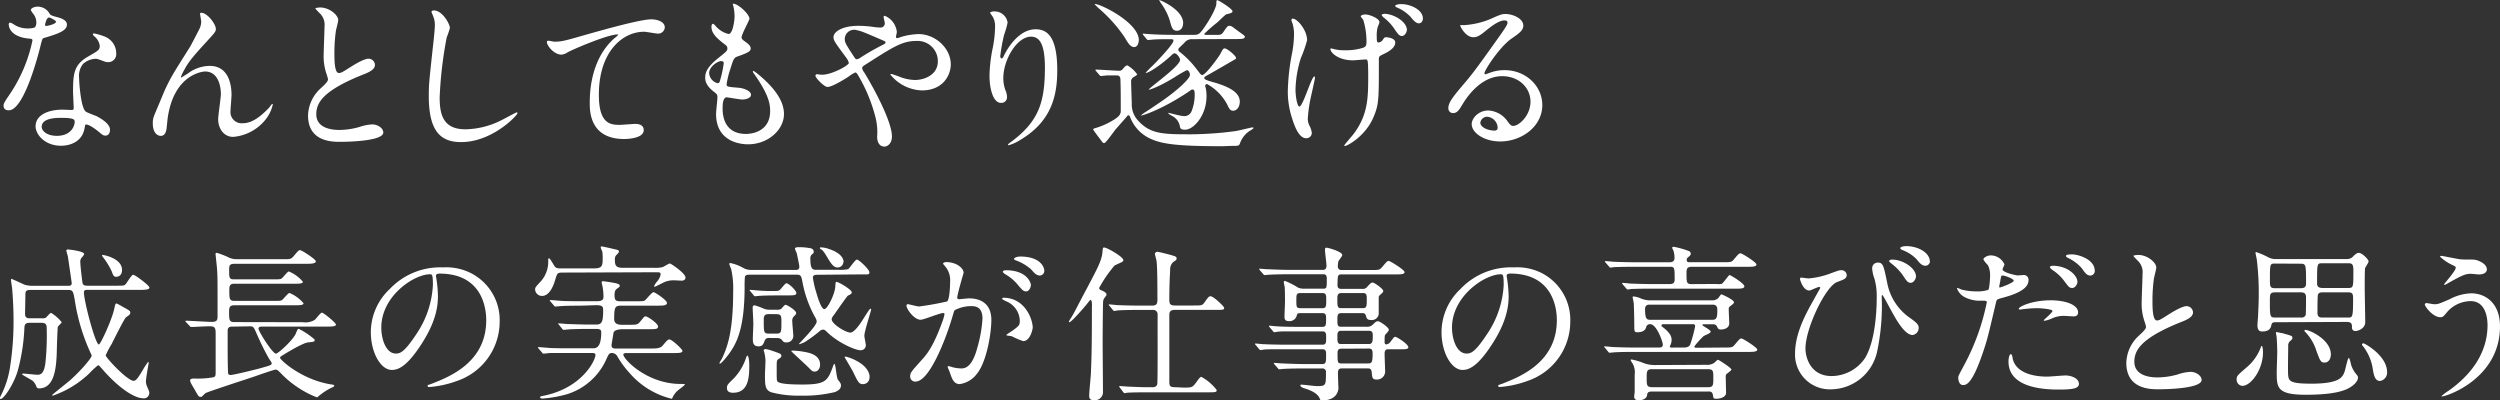 <svg xmlns="http://www.w3.org/2000/svg" viewBox="0 0 535.35 85.76"><rect x="0" y="0" width="535.35" height="85.76" fill="#333333" stroke="none"/><defs><style>.cls-1{fill:#fff;}</style></defs><title>title-growth-pc</title><g id="Layer_2" data-name="Layer 2"><g id="レイヤー_1" data-name="レイヤー 1"><path class="cls-1" d="M7.78,4.76a2.93,2.93,0,0,0-.5-1.58,7.15,7.15,0,0,1-.68-1c0-.43.76-.76,1.48-.76A2.93,2.93,0,0,1,10.66,3c.18.25.54.4,1.62.68.68.18,2.05.58,2.05,1.58,0,1.37-2,2-4.93,2.88-.32.11-.36.22-.68,1.48-.43,1.8-3.53,14-6.84,14-1,0-1.12-.65-1.12-1s.11-.68,1.19-2.23a32.21,32.21,0,0,0,5-11.73c0-.32-.25-.36-.79-.4C1.87,7.85,1.87,5.33,1.87,5.29s0-.43.25-.43.25,0,1,.47a5.33,5.33,0,0,0,2.77.76,4.47,4.47,0,0,0,1.58-.22A1.7,1.7,0,0,0,7.78,4.76ZM18.14,27.29c-.47,3.13-3.2,3.92-5.08,3.92-3.42,0-5.44-2.38-5.44-4.17,0-2.34,2.56-3.56,5.79-3.56.29,0,1.62.07,1.87.07s.5,0,.5-.4c0-.54-.14-3-.14-3.46,0-4,.22-5.87,3.24-7.59,2.23-1.3,2.48-1.4,2.48-2.34a3.16,3.16,0,0,0-1-1.84c-.32-.29-.47-.43-.47-.58s.11-.18.25-.18a11.46,11.46,0,0,1,2.12.61,3.86,3.86,0,0,1,2.63,3.67,1.71,1.71,0,0,1-1.69,1.87,2.48,2.48,0,0,1-.83-.14c-1.37-.5-1.51-.58-1.94-.58a4.31,4.31,0,0,0-2.63,1.08,4.06,4.06,0,0,0-.86,3c0,.9.36,6.48,1.44,7.23.32.25,2,.83,2.34,1,.76.4,2.84,1.55,2.84,2.88,0,.61-.25,1.26-1,1.26-.36,0-.58-.11-1.12-.58-1-.86-2.63-2-3.13-1.76C18.21,26.79,18.21,26.93,18.14,27.29ZM13,25.24c-.83,0-4.07,0-4.07,1.91,0,.86,1.08,1.94,3.24,1.94,3.49,0,4-2.74,3.78-3.31S13.79,25.24,13,25.24ZM12,4.65c0-.25-1.26-.9-1.48-.9-.61,0-.86,1.47-.86,1.58a.38.38,0,0,0,.07.21C9.83,5.66,12,5.19,12,4.65Z"/><path class="cls-1" d="M46.22,6.2c0,.58-.22.79-2,2.74-3,3.28-3.85,4.32-4.75,6a9.4,9.4,0,0,0-.72,1.51c0,.11,0,.14.14.14.4-.29,1.08-.68,1.4-.9a7.9,7.9,0,0,1,4.61-1.58c4.43,0,4.68,4.79,4.68,6.23,0,.54-.22,2.92-.22,3.42A2.4,2.4,0,0,0,52,26.39c2,0,3.85-1.48,5.58-3.28.14-.14.61-.86.72-.86s.11.07.11.18a8.09,8.09,0,0,1-1.69,3.35,9.88,9.88,0,0,1-6.8,3.53c-2,0-3.2-1.8-3.2-3.78,0-.83.58-4.61.58-5.36,0-2-.72-4.86-3.38-4.86-.61,0-6.66.68-8,9.9-.07.43-.22,2.34-.32,2.7s-.29,1.19-1.19,1.19c-.43,0-1.69-.36-1.69-2.7,0-1,.11-1.26,1-3.35.29-.65,1.44-3.49,1.69-4,1.26-2.66,1.69-3.31,5.36-9.14.18-.32,1.69-3.2,2-3.85a3.7,3.7,0,0,0,.32-1.44c0-.22-.25-1.51-.25-1.66s.07-.22.25-.22C44.35,2.7,46.22,5.12,46.22,6.2Z"/><path class="cls-1" d="M68.69,18.9c1.08-1,1.55-1.48,1.55-1.94a9.08,9.08,0,0,0-.32-1.12,11.58,11.58,0,0,1-.61-4.21c0-.83.18-5,.18-5.94A3.36,3.36,0,0,0,68.4,2.78c-.76-.79-.86-.9-.86-1s.86-.18,1-.18c2.05,0,3.89,1.66,3.89,2.7,0,.32-.43,1.94-.5,2.3a33.85,33.85,0,0,0-.32,4.75c0,1.37,0,4.28.94,4.28.5,0,.72-.14,2.66-1.37.4-.25,2.66-1.69,3.71-1.69a1.38,1.38,0,0,1,1.37,1.33c0,1.08-1.48,1.66-2.77,2.16-8.57,3.46-9.79,6.08-9.79,8.42s2.09,3.35,5,3.35A16.1,16.1,0,0,0,77,27.18a9.77,9.77,0,0,1,2.7-.54c1.22,0,2.38.83,2.38,1.73,0,1.83-7.34,2-9.25,2-1.66,0-6.87,0-6.87-5.65A8.16,8.16,0,0,1,68.69,18.9Z"/><path class="cls-1" d="M96.34,6a16.45,16.45,0,0,1-.68,2,86.5,86.5,0,0,0-1.51,12.81c0,3.64.68,6.88,5.51,6.88a17.73,17.73,0,0,0,7.56-1.87c.54-.25,3.28-1.76,3.42-1.76a.17.17,0,0,1,.18.18c0,.4-5.33,6.19-12.09,6.19-4.68,0-6.91-2.7-6.91-9.93,0-2.23.07-3,.83-10,.14-1.19.47-4.14.47-5.15a4.54,4.54,0,0,0-.32-1.76c0-.11-.4-.94-.4-1,0-.25.29-.36.5-.36C94.75,2.24,96.34,5.15,96.34,6Z"/><path class="cls-1" d="M118.66,8.93c1.55,0,2.09-.14,7-1.55,3.2-.9,11.41-3.24,13.82-3.24,1.26,0,2.88.5,2.88,1.73a1.43,1.43,0,0,1-1.44,1.33c-.47,0-2.52-.4-3-.4-4.57,0-9.68,4.21-9.68,13.5,0,6,2.27,6.44,4.39,6.44.54,0,3.13-.21,3.42-.21,1.12,0,1.8.47,1.8,1.33,0,1.91-4,1.91-4.18,1.91-7.38,0-7.38-6-7.38-7.7s0-9.21,5.26-13.86a6.39,6.39,0,0,0,.86-.76c0-.07-.14-.07-.22-.07-2.05,0-9.54,3.2-10.69,3.85a2.61,2.61,0,0,1-1.26.47c-1.8,0-3.49-2.41-3.06-2.92C117.4,8.61,118.48,8.93,118.66,8.93Z"/><path class="cls-1" d="M160.49,4c0,.32-1.69,3.35-1.69,4,0,.25.18.5.65.83.86.61,1.3,1,1.3,1.55s-.4.86-2.66,1.66c-1,.32-1,.58-1.73,2.84a18.75,18.75,0,0,0-.76,3.13c0,.58.14.58,2.66.79.86.07,2.56.61,2.56,1.51,0,.65-1,1-1.87,1-.54,0-3.13-.47-3.31-.47-.9,0-.9,1.69-.9,2.48,0,1.62.47,5.36,5,5.36,1.51,0,5.18-.65,5.18-4.9,0-1.55-.32-3.6-3.56-8.14a.58.58,0,0,1-.14-.36c0-.32.79.36.9.43,4.14,3.35,5.76,6.19,5.76,8.71,0,3.42-3.46,6.48-7.67,6.48-.68,0-6.87,0-6.87-6.51,0-.58.29-3,.29-3.53s-.07-.68-.68-1.15c-1.3-1-1.94-1.94-1.94-3.06s.4-2.27,2.66-4.1c1.87-1.51,2.09-1.66,2.09-2.16s-.18-.61-1-1.22c-1-.83-2.41-1.91-2.41-3.42,0-.25.07-.65.32-.65s.79.76.94.86A5.34,5.34,0,0,0,156,7.28c1,0,1.3-3.2,1.3-3.71A9.44,9.44,0,0,0,157,1.16a.72.72,0,0,1-.07-.36C158,.69,160.49,3.06,160.49,4Zm-6,9.07c-.83,0-2.63,1.22-2.63,2.59a2.37,2.37,0,0,0,1.84,2.16.46.46,0,0,0,.4-.29,23.26,23.26,0,0,0,.86-3.85C155,13.43,155,13.11,154.51,13.11Z"/><path class="cls-1" d="M176.08,16c2.05,0,5.69-2,5.69-2.52a3.11,3.11,0,0,0-.58-1.15c-2.41-3.28-2.7-3.64-2.7-4.39,0-1.15,1.91-2.41,5.29-2.41a23.39,23.39,0,0,1,3.35.25,9.37,9.37,0,0,0,1.33.11.88.88,0,0,0,1-1c0-.18-.25-1.08-.25-1.26a.25.25,0,0,1,.25-.25,4.22,4.22,0,0,1,2.59,3.46c0,.18-.18.86-.18,1s0,.32.25.32.9-.29,1.08-.32a14.5,14.5,0,0,1,3.49-.54c3.64,0,6.91,3.06,6.91,6.48,0,2.16-1.51,5.58-6.23,5.58a9.07,9.07,0,0,1-6.7-3.38c0-.11.11-.14.22-.14s1.3.43,1.51.5a9.6,9.6,0,0,0,3.53.79c1.87,0,4.9-1,4.9-4a4.33,4.33,0,0,0-4.57-4.36c-3,0-4.86,1.19-10.55,4.82-1.08.68-1.08.72-1.08,1a1.68,1.68,0,0,0,.4.86C187.2,19,191,26.06,191,29.23c0,1.4-.86,2.16-1.62,2.16-1.08,0-1.55-1-1.55-2.12a12.75,12.75,0,0,0-.4-4.32,33.89,33.89,0,0,0-3.78-9c-.14-.22-.29-.43-.5-.43a7.47,7.47,0,0,0-1.51.94c-.4.25-3.35,2.16-4.46,2.16-.68,0-2.56-1.94-2.56-2.38a.36.36,0,0,1,.32-.36C175.07,15.91,175.61,16,176.08,16Zm4.82-7.67c0,.72.14,1,1.62,3.28.65,1,.68,1.08,1,1.08a2.16,2.16,0,0,0,.86-.43,53.46,53.46,0,0,1,4.75-2.7c.36-.18.5-.32.5-.5s-.11-.22-1.12-.65c-3.42-1.48-4.1-1.76-5-1.94A2,2,0,0,0,180.9,8.32Z"/><path class="cls-1" d="M220.79,7.85c-3.06,0-5.94,5-5.94,8.85a7.34,7.34,0,0,0,.47,2.66,3.6,3.6,0,0,1,.32,1.37,1.2,1.2,0,0,1-1.3,1.3c-1.66,0-2.45-3-2.45-5.83a32.45,32.45,0,0,1,.65-5.72,24.61,24.61,0,0,0,.54-4.61,4,4,0,0,0-.47-2.23c-.07-.14-.61-.86-.61-.94a1.46,1.46,0,0,1,1-.25,2.78,2.78,0,0,1,2.77,2.41A22.56,22.56,0,0,1,215,7.53,38.17,38.17,0,0,0,214.2,12c0,.11,0,.5.29.5s.4-.43.65-.9c.4-.79,2.84-5.33,6.62-5.33,2.23,0,4.64,1.19,4.64,8.75,0,5.08-1,10.83-7.85,14.9A9.27,9.27,0,0,1,216,31.1c-.07,0-.14,0-.14-.11s.07-.18.9-.79c5.9-4.46,7-8.64,7-16C223.7,10.26,223,7.85,220.79,7.85Z"/><path class="cls-1" d="M234.72,15.23c-.14-.14-.14-.18-.14-.22a.11.11,0,0,1,.11-.11c.72,0,4.18.25,5,.25.43,0,.54-.14.83-.47.4-.5.68-.68.9-.68a6.66,6.66,0,0,1,2.09,1.91c0,.22-.9.65-1,.79a1,1,0,0,0-.29.83c0,.47.11,4,.14,4.57a5.07,5.07,0,0,0,1.44,3.82c2.63,2.84,5.4,2.84,11.41,2.84a76.87,76.87,0,0,0,9.32-.68c.58-.07,3.38-.79,3.6-.79s.29,0,.29.14-.83.61-1,.72a5.42,5.42,0,0,0-1.91,2.59c-.22.5-.36.5-1.66.5-.32,0-1.8.07-2.12.07-9.18,0-12.74-.43-15.15-1.51a8.34,8.34,0,0,1-4.46-4.43c-.18-.47-.25-.68-.47-.68s-.29.18-.36.29L239,27.58c-.43.5-2.2,3.06-2.52,3.06a.51.51,0,0,1-.4-.18c-.36-.47-2-2.63-2-2.74s.25-.25.5-.29a17,17,0,0,0,2.34-.9C240,25,240,24.37,240,23.62c0-1.55,0-5-.07-6.48,0-.36,0-1-.86-1-.54,0-1.3,0-1.8,0-.22,0-1.44.14-1.55.14s-.18-.11-.32-.25Zm9.14-6.62c0,.4-.18,1.47-1,1.47s-1.4-1-2-2.05a31.09,31.09,0,0,0-5.29-6A11.36,11.36,0,0,1,234.4.9C234.69.4,243.87,4.61,243.87,8.61Zm11.48-.22a2,2,0,0,0-1.76.83c-1.15,1.08-1.26,1.19-1.26,1.4a.5.5,0,0,0,.18.4,20,20,0,0,1,3.71,3.74c.9,1.19,1,1.3,1.22,1.3.83,0,3.82-4.32,3.85-4.43.58-1.12.65-1.26,1-1.26.5,0,2.41,1.58,2.41,2.05a.31.31,0,0,1-.11.22s-4.86,2.84-6.19,3.56c-.18.11-.5.25-.5.5s.18.43,2.27,1c3.38,1,5.33,2.23,5.33,4.07,0,1.08-.61,1.94-1.44,1.94-.43,0-.76-.18-1.22-1.26A10.7,10.7,0,0,0,258.48,18a.4.4,0,0,0-.4.4c0,.11.14.5.14.58a8.42,8.42,0,0,1,.14,1.66c0,4.07-2.74,7.13-4.57,7.13-.94,0-1-.25-1.12-.65a3.09,3.09,0,0,0-1.37-2.12c-.18-.11-1.12-.58-1.12-.76s0-.07.07-.07,2.63.68,3.13.68a1.67,1.67,0,0,0,1.73-.9,9.55,9.55,0,0,0,.72-3.78c0-.32,0-1-.43-1a.7.7,0,0,0-.47.18c-.18.14-.5.36-.72.5-5.62,3.71-9.54,4.89-9.83,4.89-.07,0-.11,0-.11,0s.68-.54.86-.65c.61-.36,2.52-1.66,3.82-2.55,3-2.09,5.87-4.64,5.87-5.51,0-.25-.18-1-.68-1a26.27,26.27,0,0,0-2.56,1.48C248,18.72,246,19.3,246,19.19c0-.36,6.7-5,6.7-6.37,0-.43-.68-1.4-1.19-1.4-.18,0-.29.07-.94.68-2.23,2-4.61,3.53-5.22,3.53l0-.07A21.82,21.82,0,0,1,246.89,14c1-1,4.39-4.54,4.39-5.29,0-.32-.11-.32-1.22-.32-.36,0-2.59,0-3.42.11-.14,0-.65.07-.79.07s-.18-.07-.32-.21l-.68-.83c-.14-.14-.14-.18-.14-.25s.07-.07.11-.07c.25,0,1.33.11,1.58.11,1,.07,2.92.14,5,.14h4.25c1,0,1.26-.11,2.48-1.94,1.62-2.41,2.34-4.18,2.34-4.72s0-.76.22-.76,3.24,1.83,3.24,2.38c0,.32-.43.43-1.33.65-.14,0-1.69,1.51-1.84,1.66a32.61,32.61,0,0,0-2.88,2.52c0,.22.32.22.58.22h2c.79,0,1.12,0,1.51-.61.83-1.19.9-1.33,1.33-1.33s.54.18,2.12,1.33c1,.72,1.15.83,1.15,1,0,.5-.72.5-1.94.5Zm-2-3.38c0,1-.58,1.58-1.3,1.58-.94,0-1.15-.68-1.51-2.09a12.58,12.58,0,0,0-2-3.92c0-.07-.36-.54-.29-.58S253.37,2,253.37,5Z"/><path class="cls-1" d="M279.9,8.61a26.53,26.53,0,0,1-1.33,3.81,24.23,24.23,0,0,0-1.15,6.73c0,1.62.4,3.67.83,3.67.76,0,2.59-6.44,3.2-6.44.11,0,.14.14.14.25,0,.29-.72,3.42-.86,4.07a30.47,30.47,0,0,0-.68,4.72,3.16,3.16,0,0,0,.43,1.62,4.29,4.29,0,0,1,.43,1.44,1.15,1.15,0,0,1-1.22,1.12c-1.37,0-2.3-2.05-2.92-4a18.5,18.5,0,0,1-1-6,46.58,46.58,0,0,1,.9-8.13,23.33,23.33,0,0,0,.43-3.85A8.07,8.07,0,0,0,276.77,5c-.22-.54-.22-.61-.22-.72s.07-.29.29-.29C277.81,4,279.9,6.45,279.9,8.61ZM295.27,13c0,8.42,0,9.36-1.15,12.09-1.73,4.1-5.62,6.16-6.08,6.16-.11,0-.18,0-.18-.11s1.69-2.05,2-2.45c3.06-4.1,3.13-7.63,3.13-12.46,0-.36,0-1.76-.07-2.7s-.29-.79-.61-.79-2.23.18-2.59.18c-3.1,0-4.82-1.62-4.82-2.41a.13.13,0,0,1,.14-.14c.11,0,.79.18.94.22a9.83,9.83,0,0,0,2,.18,12.78,12.78,0,0,0,3.92-.54c.65-.29.72-.47.72-1.51a16.11,16.11,0,0,0-.68-4.43c-.07-.14-.54-.65-.54-.76,0-.29.54-.43,1-.43.9,0,3,.86,3,1.66,0,.18-.36.94-.4,1.12a6.89,6.89,0,0,0-.18,2c0,.76,0,1.22.36,1.22a1.25,1.25,0,0,0,.94-.58c.32-.5.4-.54.72-.54s1.94.18,1.94,1.12c0,1.12-1.33,1.87-2,2.23-1.08.54-1.33.65-1.44.86A2.3,2.3,0,0,0,295.27,13Zm6-6.59c0,.4-.4,1.3-1.08,1.3-.5,0-.83-.36-1.69-1.66a10.17,10.17,0,0,0-2.2-2.3c-.11-.11-.43-.4-.43-.54s.4-.25.61-.25C298.55,3,301.28,4.68,301.28,6.45ZM304.7,4c0,.43-.29,1-.86,1s-1.15-.58-1.76-1.37a8.44,8.44,0,0,0-2.88-2c-.36-.14-.43-.29-.43-.39s.36-.36,1.3-.36C301.9.87,304.7,2,304.7,4Z"/><path class="cls-1" d="M327.74,21.78c0-3-2.48-5.47-6.08-5.47-4.75,0-7.81,4.93-8.46,6s-1.08,1.91-2.05,1.91a1,1,0,0,1-1-1c0-.9.29-1.69,2.84-4.68,2.34-2.74,2.7-3.2,8.14-10.83,1.19-1.69,1.69-2.45,1.69-2.84s-.25-.5-.68-.5c-1.33,0-3.46,1.8-4.07,2.3-1.44,1.19-1.94,1.3-2.56,1.3-1.69,0-2.81-2.3-2.81-2.48s.11-.11.86-.11a17.46,17.46,0,0,0,5.58-1.3c2.23-1,2.48-1.08,3.28-1.08,1.44,0,3.78.9,3.78,2.48,0,1-.83,1.62-2.56,2.81-2.59,1.84-5.76,6.77-5.76,7.38,0,.11.11.25.22.25l.9-.32a8.69,8.69,0,0,1,3.17-.58c4.61,0,8.1,3.42,8.1,7.49,0,4.57-4.43,7.78-9,7.78-3.56,0-6.12-1.91-6.12-3.71,0-1.3,1.51-2.92,3.56-2.92a5.32,5.32,0,0,1,4.1,2.3c.5.65.72,1,1.22,1C325.22,27,327.74,24.77,327.74,21.78ZM318.49,25A1.47,1.47,0,0,0,317,26.28c0,.94,1.55,1.69,3.1,1.69a.6.6,0,0,0,.61-.65A2.45,2.45,0,0,0,318.49,25Z"/><path class="cls-1" d="M6.23,69.13c-.61,0-.94.25-1,.94a41.36,41.36,0,0,1-1.44,9.36c-.9,3-3,6-3.64,6-.07,0-.18,0-.18-.14a1,1,0,0,1,.14-.43,19.75,19.75,0,0,0,2-6,62.59,62.59,0,0,0,.79-10.37c0-2.84-.22-5.87-.29-6.55,0-.29-.25-1.66-.25-2,0-.07,0-.22.11-.22s2.38,1.08,2.84,1.26a5.69,5.69,0,0,0,1.37.22h8c.22,0,.68,0,.68-.58,0-.07-.79-5.51-.83-5.72,0,0-.32-1.15-.32-1.19,0-.22.11-.29.36-.29,0,0,3.46.32,3.46,1a2.76,2.76,0,0,1-.58.79,1.41,1.41,0,0,0-.25,1c0,.65.43,4.32.5,4.5s.22.47.94.47h6.23c1.51,0,1.69,0,2-.29s1.26-2.05,1.66-2.05S32,61.14,32,61.57s-.76.5-1.94.5H18.65c-.4,0-.68.11-.68.54,0,1.87,2.45,11.16,3.2,11.16.36,0,2.84-5.4,3.31-7.7.11-.54.22-1.08.4-1.08s.29.07,1.69.86c1.19.65,1.33.76,1.33,1.12a.75.75,0,0,1-.18.43c-.11.11-.68.5-.79.61-.36.32-2.56,4.72-3,5.62a20.64,20.64,0,0,0-1.3,2.45c0,.5,4.64,5.47,6,5.47.58,0,1.15-1,1.94-2.3a15.13,15.13,0,0,1,1.15-1.76c.11,0,.11.22.11.29s-.58,3.24-.58,3.85a2.68,2.68,0,0,0,.22,1.08c.43,1,.5,1.15.5,1.4a1.15,1.15,0,0,1-1.22,1.19c-2.27,0-5.83-2.77-8.82-6.23-.68-.76-.76-.86-.94-.86A20.68,20.68,0,0,0,19.08,80a21.46,21.46,0,0,1-7.74,4.72s-.18,0-.18-.11,3.31-2.7,3.92-3.24c2.41-2.16,4.54-4.75,4.54-5.18a.77.77,0,0,0-.14-.43,42,42,0,0,1-3.42-11.19c-.36-2.12-.43-2.48-1.4-2.48H6.44c-.32,0-1,0-1,.79s-.07,3.56-.07,4.28c0,.43,0,1,1,1H8.93A1.64,1.64,0,0,0,9.86,68c.14-.11.83-1,1.08-1A8.35,8.35,0,0,1,13.21,69c0,.18-.76.79-.83,1s-.22,4.93-.22,5.36c-.11,4-.68,7.81-3.82,7.81a.57.57,0,0,1-.54-.36A3,3,0,0,0,7,81.55c-.32-.25-2.27-1.26-2.27-1.4S4.86,80,5,80c.43,0,2.52.25,3,.25.79,0,1.44-.32,1.73-2.55A57.08,57.08,0,0,0,10,70.28c0-.58-.07-1.15-1.08-1.15ZM26.13,57.79c0,.76-.32,1.48-1.3,1.48-.5,0-.65-.43-.9-1.15A15.41,15.41,0,0,0,22,55c-.14-.22-.18-.32-.11-.4S26.13,55.24,26.13,57.79Z"/><path class="cls-1" d="M64.83,69a3.83,3.83,0,0,0,2.56-.5c.29-.21,1.22-1.55,1.55-1.55s3,2.16,3,2.56-.86.43-1.94.43H55.94c-.32,0-.58.14-.58.43,0,.61,3,5.36,3.74,5.36.47,0,3.74-3,4.25-4.32.25-.61.4-1,.61-1a15.4,15.4,0,0,1,3.42,2.3v.11c0,.36-.14.36-1.4.5-1,.11-3.64,1.66-5,2.48-.94.58-1,.61-1,.83,0,.43,4.64,4.71,10.94,5.69.54.07.65.14.65.29s-.25.29-.61.43a13.1,13.1,0,0,0-2.38,1.51c-.11.07-.61.54-.72.54a21.56,21.56,0,0,1-7.24-4.68c-1.12-1.12-1.22-1.26-1.62-1.26-.22,0-2.81.86-4.21,1.37-1.69.58-10.26,3.35-10.8,3.67-.14.11-.68.68-.83.79a.46.46,0,0,1-.22,0c-.4,0-.5-.18-1.37-1.76-.11-.18-.61-1-.68-1.19a1.6,1.6,0,0,1-.18-.54c0-.43.54-.43.94-.43a18.92,18.92,0,0,0,3.92-.25c.61-.11.61-.4.61-1.22,0-1.33,0-7.06,0-8.24s-.22-1.48-1.26-1.48c-.83,0-2.77.11-3.49.14l-.5,0c-.14,0-.22-.07-.32-.22L39.85,69c-.14-.14-.14-.18-.14-.25s0-.07.14-.07c.72,0,4.57.25,5.44.25,1.22,0,1.3-.36,1.3-1.4,0-7.09,0-7.88-.07-9.25,0-.61-.36-3.71-.36-3.85s0-.29.25-.29a16.44,16.44,0,0,1,2.38.9,4.12,4.12,0,0,0,2,.47h9.75c1.58,0,1.76,0,2.3-.61,1-1.19,1.12-1.33,1.44-1.33s3.35,1.94,3.35,2.38-.72.54-1.91.54H50.29c-1.12,0-1.22.32-1.22,1.33,0,1.58,0,2,1,2h8.31c1.51,0,1.69,0,2-.25s1.19-1.44,1.48-1.44a7.85,7.85,0,0,1,3,2.2c0,.43-.86.43-1.91.43H50.11c-1,0-1,.65-1,1.37,0,1.87,0,2.3,1.12,2.3h8.35c1.48,0,1.62,0,1.94-.29s1.19-1.4,1.48-1.4a7.85,7.85,0,0,1,3,2.2c0,.43-.86.43-1.87.43H50.18c-1,0-1.12.47-1.12,1.33,0,1.76,0,2.27,1.08,2.27Zm-15.08.94c-.36,0-.86,0-1,.68,0,.18,0,2.2,0,2.7,0,1.8,0,4.32.07,6.12,0,.5,0,.86.58.86s5.8-1.26,7.09-1.66c1.51-.43,1.69-.5,1.69-.9,0-.07-.07-.18-.61-1A55.14,55.14,0,0,1,55,71.54c-.65-1.47-.72-1.66-1.44-1.66Z"/><path class="cls-1" d="M93.35,59.12c0,.11.07.25.07.4a27.63,27.63,0,0,1,.36,3.89c0,2.41-.54,5.76-3.71,10.55-2.88,4.39-4.72,5.26-6.16,5.26-2.38,0-4.5-3.71-4.5-8.1a12.68,12.68,0,0,1,4-9.18,14.89,14.89,0,0,1,11.48-4.68,11.73,11.73,0,0,1,5.8,1.15A11.28,11.28,0,0,1,107,68.88a13.42,13.42,0,0,1-9.07,12.67,22.12,22.12,0,0,1-6,1.33c-.14,0-.36,0-.36-.25s.07-.14,1-.5c3.74-1.48,11.55-4.57,11.55-13.54,0-1.4-.14-10-10-10C93.38,58.62,93.35,58.91,93.35,59.12ZM81.65,70.17c0,2.34.94,5.54,3.13,5.54,1,0,1.91-.43,4.39-4.18A20.58,20.58,0,0,0,92.7,61.07c0-2.16-.14-2.34-.61-2.34C88.67,58.73,81.65,63.37,81.65,70.17Z"/><path class="cls-1" d="M120.56,58.37c-1.22,0-1.22.07-1.69,1.62-1,3.38-2.48,3.38-2.81,3.38A1.46,1.46,0,0,1,114.59,62c0-.47.14-.58,1.26-1.8A6.28,6.28,0,0,0,117.4,56c0-.61,0-.68.14-.68s.29.14,1.08,1.48c.32.5.47.68,1.51.68H127c1.62,0,2.05-.29,2.05-1.73A12.33,12.33,0,0,0,129,54c0-.14-.36-.83-.36-1s0-.22.25-.22,2.7.58,3,.65.65.14.65.43-.58.76-.65.86a1.43,1.43,0,0,0-.22.9c0,1.22.22,1.73,1.73,1.73h6.73a6.84,6.84,0,0,0,1.73-.14c.25-.07,1.37-.79,1.58-.79s3.35,2.09,3.35,3c0,.5-.4.68-.83.68-.25,0-1.3-.07-1.51-.07a5,5,0,0,0-2.77.68c-.18.07-1.33.68-1.44.68s-.18,0-.18-.11a4.4,4.4,0,0,1,.65-1,3.16,3.16,0,0,0,.76-1.51c0-.47-.25-.47-1-.47Zm3.64,7.09c-.83,0-2.59,0-3.78.07-.25,0-1.26.11-1.48.11a.32.32,0,0,1-.29-.18l-.86-1a.27.27,0,0,1-.07-.14s.07-.07.14-.07,1.94.14,2.3.18c1.15.07,3.24.07,4.21.07h3.42c1.3,0,1.44-.43,1.44-1a12.7,12.7,0,0,0-.25-2.38,3,3,0,0,1-.14-.61c0-.18.07-.29.25-.29s1.73.22,2.63.4c.47.11,1,.22,1,.61,0,.18-.18.29-.58.58s-.54.61-.54,1.4c0,1,.22,1.3,1.15,1.3h3.49c1.48,0,1.66,0,1.94-.25s1.44-1.69,1.76-1.69,2.88,1.69,2.88,2.3-1,.58-1.94.58h-7.45c-1.66,0-1.91,0-1.91,2.88,0,1.15,1.08,1.22,1.69,1.22h1.37c1.73,0,1.91,0,2.45-.61.14-.18.83-1,.94-1.12a.57.57,0,0,1,.29-.07c.47,0,2.66,1.55,2.66,2.16s-.65.58-1.94.58h-5.4c-.76,0-2,.07-2.2.76,0,0-.43,2.59-.43,2.66,0,.58.32.72.86.72h7.49c1.12,0,2.09,0,2.59-.61,1-1.19,1.12-1.33,1.48-1.33.54,0,2.77,2.12,2.77,2.41,0,.5-.72.5-1.91.5H134.13s-.65,0-.65.32c0,1,5.08,6.3,12.27,6.3.76,0,.9,0,.9.14s-1.37,1.12-1.58,1.33a4.37,4.37,0,0,0-1,1.33c-.11.25-.14.36-.29.36a17.25,17.25,0,0,1-8.93-5.47,20.32,20.32,0,0,1-2.63-3.56,1.35,1.35,0,0,0-1.12-.76c-.65,0-.76.22-1.37,1.58a13.62,13.62,0,0,1-8.39,7.27,26.25,26.25,0,0,1-5.08.9c-.22,0-.58,0-.58-.25s0-.18,1-.4c8.1-1.76,10.83-7.59,10.83-8.67,0-.4-.4-.43-.58-.43h-5.26c-.83,0-2.59,0-3.78,0-.25,0-1.26.14-1.48.14s-.22-.11-.29-.18l-.86-1a.51.51,0,0,1-.07-.11c0-.07.07-.11.14-.11s1.94.14,2.3.18c1.15.07,3.24.07,4.21.07h5.25c1.08,0,1.66-1,1.66-3.42,0-.54-.25-.72-1.12-.72H126c-1,0-2.45,0-3.78.07-.25,0-1.26.11-1.48.11s-.18,0-.29-.14l-.76-.94s-.18-.18-.18-.22.07-.07.14-.07c.29,0,1.55.11,1.8.14.76,0,2.92.11,4.72.11h1.48c1.19,0,1.51-.5,1.51-3,0-.72,0-1.15-1.51-1.15Z"/><path class="cls-1" d="M175.07,58.84c-.4,0-1,0-1,.61a19.43,19.43,0,0,0,.76,3.28c.25.86,1,3.46,1.69,3.46s2.2-3.13,2.34-4.68c.07-.94.07-1.15.25-1.15.47,0,3.28,1.66,3.28,2.23a.5.5,0,0,1-.11.32,5,5,0,0,1-.76.43c-.18.18-1.8,2.45-2.66,3.71-.68.94-.76,1-.76,1.33,0,1,3,2.84,4,2.84.76,0,1.84-1.51,2.48-2.48,1.22-1.94,1.66-2.63,1.84-2.63s.11.14.11.22c0,.29-1.44,4.64-1.44,5.58,0,.29.32,1.73.32,2.05A1.08,1.08,0,0,1,184.28,75c-1.19,0-4.9-1.66-7.2-3.92-.4-.4-.58-.5-.86-.5a1.08,1.08,0,0,0-.65.29,30,30,0,0,1-3.17,2.34c-.43.25-1.33.58-1.33.47s3.82-3.85,3.82-4.82a1.84,1.84,0,0,0-.22-.72,24.49,24.49,0,0,1-2.84-7.81c-.25-1.22-.32-1.51-1.19-1.51H160.52c-.32,0-.86,0-1,.43a21.35,21.35,0,0,0-.07,2.2c0,9.39-1.94,12.35-3.35,14.33-.36.5-1.62,2.09-1.94,2.09a.11.11,0,0,1-.11-.11,5.4,5.4,0,0,1,.5-.87c1-2.12,2.45-5.29,2.45-14.4a19.38,19.38,0,0,0-.43-4.9,5.56,5.56,0,0,1-.4-1.08c0-.18.18-.18.25-.18a9.32,9.32,0,0,1,2.66,1,3.3,3.3,0,0,0,1.69.47h9.54c.4,0,.86,0,.86-.72,0-.25-.5-2.7-.58-2.92a8.78,8.78,0,0,1-.36-.87c0-.32.4-.36.86-.36a11.45,11.45,0,0,1,2.16.18c.29,0,1,.14,1,.79,0,.25,0,.29-.5.68a1.25,1.25,0,0,0-.22.86c0,2.34.58,2.34,1.33,2.34h4.9a7.43,7.43,0,0,0,1.84-.14c.36-.18,1.48-2.05,1.91-2.05s2.66,2.12,2.66,2.7-.18.47-1.91.47ZM157,84.1c-.32,0-1.33,0-1.33-1,0-.65.14-.79,1.51-2.12a11.7,11.7,0,0,0,2.52-4.18c0-.11.25-.65.32-.65.36,0,.43,1.69.43,1.84C160.45,80.43,160.45,84.1,157,84.1Zm10-20.84c-3.13,0-4.18.07-4.54.11-.11,0-.65.07-.76.07s-.22-.07-.32-.22l-.68-.83c-.14-.18-.18-.18-.18-.25s.07-.07.14-.07,1.12.07,1.3.11c1.44.11,2.2.14,3.17.14,1.44,0,1.58,0,1.91-.29s1.08-1.37,1.37-1.37c.5,0,2.12,1.55,2.12,2.09s-.68.5-1.94.5Zm-2.3,9.11a.89.89,0,0,0-.94.54c-.29.79-.47,1.26-1.33,1.26-1.22,0-1.22-1-1.22-1.62s.11-2.73.11-3.24-.14-2.88-.14-3.42c0-.25,0-.5.47-.5a17.54,17.54,0,0,1,1.69.61,3,3,0,0,0,1.44.32h1.76a1.21,1.21,0,0,0,.79-.22c.11-.11.68-.83.86-.83.36,0,2.3,1.19,2.3,1.76,0,.18,0,.25-.61.86a1.39,1.39,0,0,0-.22,1c0,.43.22,2.59.22,3.06a1.39,1.39,0,0,1-1.51,1.37c-.54,0-.61-.11-1-.61a1.37,1.37,0,0,0-1-.32Zm2.2,3.31a.57.57,0,0,1,.43.5c0,.29-.18.43-.58.68s-.43.36-.43,1.73c0,2.74,0,2.84.18,3.1.5.65,4.14.65,5.33.65,5,0,5.4-.79,6.52-3.81,0-.07.22-.61.32-.61.29,0,.43,2.92.76,3.38.61.79.65.9.65,1.26,0,.86-.86,1.22-1.3,1.4a28.11,28.11,0,0,1-7.34.76,22.55,22.55,0,0,1-6.3-.72c-1.26-.5-1.33-1.37-1.33-3.74,0-.5.11-2.59.11-3a8.74,8.74,0,0,0-.29-1.94s-.11-.29-.11-.32.18-.25.36-.25a5.85,5.85,0,0,1,1.44.36C165.56,75.18,166.68,75.57,166.89,75.68Zm-2.2-8.42c-1.15,0-1.15.54-1.15,1.37,0,2.52,0,2.81,1.15,2.81h1.48c1.15,0,1.15-.25,1.15-2.59,0-1.12,0-1.58-1.15-1.58Zm10.91,10.83c0,.9-.54,1.48-1.12,1.48s-.58-.11-1.48-1c-.54-.54-3.56-3.28-3.56-3.38s.14-.11.22-.11a14.44,14.44,0,0,1,2.45.25C173.37,75.54,175.61,76,175.61,78.09Zm5-22a1.25,1.25,0,0,1-1.22,1.19c-.83,0-1.3-.58-2.38-2.41-.72-1.22-1-1.37-1.22-1.51s-.22-.11-.22-.25.14-.14.25-.14a5.7,5.7,0,0,1,1.73.36C180.14,54.19,180.65,55.42,180.65,56.1Zm5.58,24.66a1.39,1.39,0,0,1-1.4,1.51c-.83,0-1.08-.47-2.09-2.59-.18-.4-1.84-3.17-1.84-3.2s.14-.11.18-.11a8.68,8.68,0,0,1,2.23.83C185.22,78.17,186.22,79.5,186.22,80.76Z"/><path class="cls-1" d="M194.11,65.42a.32.32,0,0,1,.32-.29c.11,0,2,.5,2.38.5a60.16,60.16,0,0,0,6-1.08c.61-.43.65-4.07.65-4.25a4.55,4.55,0,0,0-.9-3.06c-.54-.65-.61-.72-.61-.83s.43-.29.58-.29c2.41,0,3.82,1.37,3.82,2.3,0,0-1.37,4.64-1.37,5.33,0,.22.14.32.4.32s1.84-.18,2.12-.18c2.7,0,4.79,1.3,4.79,4.61,0,2.84-1,9-3.1,11.55a5.58,5.58,0,0,1-3.67,2.2c-1.33,0-1.69-1.26-2.12-2.48-.07-.25-.47-1.08-.47-1.19a.17.17,0,0,1,.18-.18,6.58,6.58,0,0,1,.9.25,9,9,0,0,0,1.84.25c1,0,2.38-.5,3.42-4.39a28.61,28.61,0,0,0,1.12-6.26c0-2.52-1.44-2.7-2.48-2.7a7.84,7.84,0,0,0-3.46.86c-.14.18-.18.32-.54,1.55-1.44,4.89-4.93,13.75-7.85,13.75a1.06,1.06,0,0,1-1.15-1.15c0-.76.25-1,2.41-3.42,1-1.08,2.48-2.73,4.43-8.13a9.65,9.65,0,0,0,.5-1.69c0-.11,0-.29-.25-.29-.79,0-4.14,1.44-4.86,1.44C195.77,68.48,194.11,66.21,194.11,65.42Zm25,7.63A18.18,18.18,0,0,1,216.65,72c-.25-.07-1.15-.11-1.15-.25s1.19-.83,1.4-1c1.33-1,1.48-1.12,1.48-2.09a4.63,4.63,0,0,0-2.92-4.14c-.29-.14-.86-.4-.86-.54s.14-.22.25-.22c4.61,0,6.26,4.54,6.3,6.37C221.14,70.53,220.6,73.05,219.09,73.05ZM220.75,61c0,.61-.43,1.4-1,1.4s-.79-.22-1.91-1.55a9.74,9.74,0,0,0-2.56-2.12c-.18-.11-.54-.39-.54-.54s.29-.32.61-.32C219.92,57.86,220.75,60.56,220.75,61Zm2.88-3a1,1,0,0,1-.9,1c-.79,0-1.19-.47-1.91-1.3a9.94,9.94,0,0,0-3.2-1.91c-.36-.11-.47-.25-.47-.36,0-.29.86-.5,1.3-.5C222.91,54.95,223.63,57.29,223.63,58Z"/><path class="cls-1" d="M233.53,64.23c-.11,0-.18.11-.83.94C231.41,66.72,229.36,69,229,69a.12.12,0,0,1-.11-.11,2.37,2.37,0,0,1,.29-.54c1-1.58,1-1.8,3.78-7,1.94-3.71,3-5.58,3.13-7.45.07-.79.07-.9.36-.9.61,0,4.1,2,4.1,2.7,0,.22-.14.36-.5.5-.11.07-1.33.61-1.37.65a27,27,0,0,0-3.31,4.82c0,.32.29.43.58.54s1,.47,1,.83a.68.68,0,0,1-.11.32c-.43.58-.54.68-.61,1.15s-.11,7.85-.11,8.86c0,1.48.07,8.82.07,10.47a1.74,1.74,0,0,1-1.87,1.87c-1,0-1.08-.5-1.08-1,0-.72.32-3.89.36-4.64.14-3.24.22-5.76.22-14.43C233.86,65.31,233.86,64.23,233.53,64.23ZM253.44,83c1.69,0,1.87,0,2.63-1,.61-.83.9-1.3,1.19-1.3a10.43,10.43,0,0,1,3.28,2.81c0,.47-.18.5-1.91.5H246.13c-.83,0-3.28,0-4.54.07-.14,0-.65.11-.76.11s-.22-.11-.32-.25L239.8,83c-.11-.14-.14-.18-.14-.22s.07-.11.14-.11,1.91.14,2.27.14c2.63.11,2.7.11,4.75.11.47,0,.9-.18,1-.68s.07-9.29.07-10.58c0-.58,0-4.25,0-4.46a.92.92,0,0,0-1-.83H243.9c-.79,0-3.28,0-4.54.11-.14,0-.65.11-.76.11s-.22-.11-.32-.25l-.68-.83c-.14-.14-.18-.18-.18-.25s.07-.07.14-.07c.25,0,1.37.11,1.58.14,1.66.07,3.28.11,4.93.11h2.7c1.08,0,1.08-.65,1.08-1.48,0-1.69,0-6.8-.18-8,0-.25-.36-1.37-.36-1.62s.4-.43.5-.43c.29,0,2.34.54,2.77.65,1.22.36,1.37.4,1.37.79s-.18.36-.79.83a2.2,2.2,0,0,0-.58,1.73c-.18,2.74-.18,5.65-.18,6,0,1,0,1.51,1.19,1.51h4c1.66,0,1.87,0,2.3-.61.86-1.22,1-1.37,1.33-1.37.68,0,2.92,2.23,2.92,2.45,0,.47-.18.47-1.91.47h-8.68c-1,0-1.15.5-1.15,1.08,0,7.23,0,13.35,0,14.07,0,.94,0,1.4,1.08,1.4Z"/><path class="cls-1" d="M276.12,58.73c-2.74,0-3.85.07-4.54.11-.14,0-.65.07-.76.07s-.22-.07-.32-.22l-.72-.83c-.11-.18-.14-.18-.14-.25s0-.07.14-.07,1.33.11,1.58.11c1.76.07,3.24.14,4.93.14h7c.76,0,.76-.65.76-1s-.32-2.84-.32-3.28.18-.47.32-.47c.36,0,3.38.83,3.38,1.58,0,.25-.76,1.15-.83,1.37a4.54,4.54,0,0,0-.11,1,.72.72,0,0,0,.79.83h6.37c1.62,0,1.76,0,2.3-.61,1-1.19,1.12-1.33,1.44-1.33s3.38,1.91,3.38,2.38-.72.5-1.94.5H287.31c-.86,0-.86.22-.9,2.2,0,.36,0,.9.79.9h4.5a1.15,1.15,0,0,0,1.12-.5c.58-.61.79-.86,1.12-.86s2.27,1.33,2.27,1.8c0,.25-.18.4-.65.83a.72.72,0,0,0-.32.68v3.42a1.46,1.46,0,0,1-1.55,1.3c-.94,0-1-.29-1.22-1a.64.64,0,0,0-.68-.47h-4.61c-.79,0-.79.54-.79,1.51s0,1.4.79,1.4h5.33a1.78,1.78,0,0,0,1.51-.5c.43-.43.68-.68,1.08-.68s2.3,1.33,2.3,1.8c0,.18,0,.25-.68,1-.22.22-.22.36-.22,1.62,0,.21,0,.54.4.54a1.31,1.31,0,0,0,.79-.47c.76-1,.83-1.15,1.12-1.15s2.77,1.55,2.77,2.23c0,.43-.65.43-1.58.43h-2.74c-.76,0-.76.61-.76,1.08s.11,3.17.11,3.56a1.73,1.73,0,0,1-1.87,1.84c-.86,0-.9-.4-1-1.55-.07-.68-.36-.83-.79-.83h-5.58c-.86,0-.86.5-.86,1.19,0,.4.07,2.16.07,2.52a2.56,2.56,0,0,1-1.69,2.84,8.56,8.56,0,0,1-1.8.43c-.25,0-.29-.11-.47-.5-.25-.58-.79-1.4-3-2.12-.4-.11-1.15-.36-1.15-.68s.4-.18.47-.18c.47,0,2.59.29,3,.29,2,0,2-.11,2-2.92a.74.74,0,0,0-.83-.86h-3.85c-2.56,0-4.21.07-4.54.11-.14,0-.68.07-.79.07s-.18-.07-.29-.22l-.72-.83c-.14-.18-.14-.18-.14-.25s0-.07.11-.07c.25,0,1.37.11,1.62.11,1.76.07,3.24.14,4.93.14h3.67c.86,0,.86-.4.86-2.05,0-.54,0-1.12-.76-1.12h-8c-3.13,0-4.18,0-4.54.07-.11,0-.61.11-.72.11s-.25-.11-.36-.25l-.68-.83c-.14-.14-.18-.18-.18-.22s.07-.11.14-.11c.25,0,1.37.14,1.58.14,1.76.07,3.24.11,4.93.11h7.81c.79,0,.79-.47.79-1.48,0-.79,0-1.37-.76-1.37h-5c-3.17,0-4.21,0-4.54.07-.14,0-.65.11-.76.11s-.22-.07-.32-.21l-.72-.86c-.11-.14-.14-.18-.14-.22s0-.11.14-.11,1.33.14,1.58.14c1.76.11,3.24.11,4.93.11h4.79c.79,0,.79-.4.79-1.94,0-.39,0-1-.76-1H278.5c-.68,0-.72.14-.86.68A1.6,1.6,0,0,1,276,68.77c-.83,0-.94-.47-.94-.94s.11-2.77.11-3.24c0-.11,0-2.45-.07-3.17a8.53,8.53,0,0,1-.18-.94c0-.18,0-.32.25-.32A15.86,15.86,0,0,1,278,61.61a3.67,3.67,0,0,0,1.44.21h3.89c.79,0,.79-.18.79-2.09,0-.4,0-1-.72-1ZM283.21,66c.79,0,.79-.54.79-1.66s0-1.58-.79-1.58h-4.75c-.86,0-.86.36-.86,1.62s0,1.62.9,1.62Zm4-3.24c-.83,0-.83.61-.83,1.29,0,1.51,0,1.94.83,1.94h4.61c.86,0,.86-.43.86-1.91,0-.76,0-1.33-.79-1.33Zm5.9,10.91c.72,0,.86-.43.86-1.69,0-.54,0-1.15-.79-1.15h-6c-.79,0-.79.61-.79,1.15,0,1.26,0,1.69.79,1.69Zm-5.9,1c-.79,0-.79.58-.79,1,0,1.94,0,2.16.86,2.16h5.65c.83,0,1-.29,1-2,0-.61,0-1.19-.79-1.19Z"/><path class="cls-1" d="M322.63,59.12c0,.11.07.25.07.4a27.63,27.63,0,0,1,.36,3.89c0,2.41-.54,5.76-3.71,10.55-2.88,4.39-4.72,5.26-6.16,5.26-2.38,0-4.5-3.71-4.5-8.1a12.68,12.68,0,0,1,4-9.18,14.89,14.89,0,0,1,11.48-4.68A11.73,11.73,0,0,1,330,58.4a11.28,11.28,0,0,1,6.26,10.47,13.42,13.42,0,0,1-9.07,12.67,22.12,22.12,0,0,1-6,1.33c-.14,0-.36,0-.36-.25s.07-.14,1-.5c3.74-1.48,11.55-4.57,11.55-13.54,0-1.4-.14-10-10-10C322.67,58.62,322.63,58.91,322.63,59.12Zm-11.7,11.05c0,2.34.94,5.54,3.13,5.54,1,0,1.91-.43,4.39-4.18A20.58,20.58,0,0,0,322,61.07c0-2.16-.14-2.34-.61-2.34C318,58.73,310.93,63.37,310.93,70.17Z"/><path class="cls-1" d="M369.18,74.42c1.62,0,1.8,0,2.3-.61,1-1.19,1.12-1.33,1.44-1.33s3.38,1.94,3.38,2.38-.72.5-1.94.5H350c-3.17,0-4.18.07-4.54.11-.14,0-.65.07-.76.07s-.22-.07-.32-.22l-.68-.83c-.14-.14-.18-.18-.18-.25s.07-.07.14-.07c.25,0,1.37.11,1.58.14,1.76.07,3.24.11,4.93.11h5.15c.18,0,.76,0,.76-.61s-1.33-4.39-2.7-4.39a.84.84,0,0,0-.86.58c-.22,1.15-1.62,1.15-1.87,1.15-.68,0-.68-.25-.68-1.33s-.07-4.18-.11-4.82c0-.22-.25-1.22-.25-1.37s.18-.14.32-.14a5.22,5.22,0,0,1,1.55.47,5.39,5.39,0,0,0,2.05.36h13.1a1.82,1.82,0,0,0,1.33-.5c.11-.11.5-.79.65-.79s2.7,1.15,2.7,1.69c0,.25-.22.4-.83.86a.69.69,0,0,0-.29.65c0,.47.11,2.63.11,3,0,1-1,1.33-1.8,1.33-.5,0-.58-.14-.83-.65a.84.84,0,0,0-.86-.47h-2c-.11,0-.25,0-.25.18s1.76,1,1.76,1.4-1.37.79-1.55,1a16.42,16.42,0,0,0-1.94,2.16c0,.29.25.29.36.29Zm-1.73-13.61a4.6,4.6,0,0,0,1.19,0c.36-.11,1.51-1.91,1.73-1.91s3.17,1.8,3.17,2.41c0,.4-.58.5-1.3.5H353.84c-3.17,0-4.18.07-4.54.07a6.53,6.53,0,0,1-.76.11c-.14,0-.22-.11-.32-.25l-.72-.83c-.11-.14-.14-.18-.14-.22s.07-.11.14-.11c.25,0,1.33.11,1.58.14,1.76.07,3.24.11,4.93.11h3.6c1,0,1-.65,1-1,0-2.45,0-2.7-1-2.7h-7.45c-3.17,0-4.21.07-4.54.07a7.1,7.1,0,0,1-.79.11c-.11,0-.18-.11-.29-.25l-.72-.83c-.14-.14-.14-.18-.14-.21a.1.1,0,0,1,.11-.11c.25,0,1.37.11,1.62.14,1.73.07,3.24.11,4.93.11h7.16c.25,0,1.08,0,1.08-.9a5.79,5.79,0,0,0-.22-1.58,4.73,4.73,0,0,1-.29-.61c0-.07.11-.22.36-.22a19,19,0,0,1,3.2.9.63.63,0,0,1,.43.54c0,.32-.11.43-.65.86a.65.65,0,0,0-.22.5c0,.5.36.5.58.5H369c1.62,0,1.8,0,2.3-.61,1-1.19,1.12-1.29,1.44-1.29s3.38,1.91,3.38,2.38-.72.5-1.94.5H362.3c-1.15,0-1.15.58-1.15,1.44,0,1.91,0,2.27,1.12,2.27Zm-2.12,17.31a2.73,2.73,0,0,0,1.73-.4c.14-.11.68-.68.83-.68s2.88,1.73,2.88,2.12c0,.14-.65.61-1,.9-.22.14-.22.36-.22.76s.07,2.84.07,3.31c0,.94-1.33,1.26-2.05,1.26s-.65-.14-.79-.9-.83-.65-1-.65h-12c-1,0-1,.36-1.08.79-.11,1-1.62,1.12-1.76,1.12-.43,0-1-.18-1-.83,0-.07.11-1,.11-1s0-3.46,0-3.67a3.79,3.79,0,0,0-.47-2.45,3.37,3.37,0,0,1-.4-.68c0-.11.11-.14.22-.14a13.84,13.84,0,0,1,2.45.72,6.61,6.61,0,0,0,2.48.47ZM353.27,65.24c-.29,0-1,0-1,.94,0,2.16.4,2.3,1.15,2.3h13.25c.9,0,1.08-.4,1.08-2.12,0-.72-.25-1.12-1-1.12Zm.5,13.82c-1.15,0-1.15.47-1.15,1.91s0,1.94,1.15,1.94h12c1.12,0,1.12-.47,1.12-1.94s0-1.91-1.12-1.91Zm6.84-4.64c1,0,1.26-.47,1.33-.65A29,29,0,0,0,363,69.85a.41.41,0,0,0-.47-.43h-6.26c-.29,0-.47.07-.47.29s.14.25.29.36c1.3,1,1.87,1.83,1.87,2.7a2.89,2.89,0,0,1-.32,1.26c-.07.11-.07.11-.07.18s.18.22.29.22Z"/><path class="cls-1" d="M391.61,58.69c2.05-.76,2.27-.83,2.7-.83a1.12,1.12,0,0,1,1.15,1c0,.83-.65,1-2,1.51-2.45.79-6.84,9.86-6.84,14.29,0,1.55.86,5.87,5.62,5.87a8.71,8.71,0,0,0,7.16-3.89c2.48-4.14,2.48-11.84,2.48-13a13.59,13.59,0,0,0-.47-3.92,7.6,7.6,0,0,1-.5-2.2,1.19,1.19,0,0,1,1.19-1.29c1.15,0,1.26.65,2,4.21a11.77,11.77,0,0,0,4.54,7.38c1.91,1.33,2.23,1.73,2.23,2.41a1.53,1.53,0,0,1-1.3,1.51c-1.58,0-3.24-2.84-4.18-4.5-.36-.61-2.16-4.07-2.3-4.07s-.14.36-.14.43a47.3,47.3,0,0,1-1,11.77,10.22,10.22,0,0,1-9.93,8,7.43,7.43,0,0,1-7.63-7.59c0-3.78,1.66-7.38,3.42-10.55.14-.29,2-3.56,2-3.6s-.14-.18-.25-.18c-.36,0-1.8.76-2.12.76-1.37,0-2-2.41-2-2.45s.07-.32.22-.32,1.4.18,1.66.18A17.44,17.44,0,0,0,391.61,58.69Zm18.68.5c0,.47-.47,1.37-1.12,1.37s-.86-.36-1.8-1.76A11.42,11.42,0,0,0,405,56.42c-.14-.11-.47-.4-.47-.54s.32-.29.65-.29C407.59,55.6,410.29,57.47,410.29,59.2Zm3-3.28a1,1,0,0,1-.94,1c-.76,0-1.22-.5-1.87-1.33a8.3,8.3,0,0,0-3.13-2.05c-.36-.14-.43-.32-.43-.4,0-.25.68-.43,1.33-.43C411,52.75,413.24,54.26,413.24,55.92Z"/><path class="cls-1" d="M420.7,78a48.48,48.48,0,0,0,4.75-13.25c0-.36-.14-.36-1.3-.36a6.91,6.91,0,0,1-3.2-.65,3.46,3.46,0,0,1-1.87-1.94.15.15,0,0,1,.14-.14A7.83,7.83,0,0,1,420,62a13.25,13.25,0,0,0,3.2.4,7.88,7.88,0,0,0,2.56-.32c.29-.25.4-2.7.4-3a5,5,0,0,0-.43-2.23c-.14-.18-1-1.08-1-1.33s.68-.83,1.62-.83a3.25,3.25,0,0,1,2.88,1.91c0,.18-.4.9-.4,1.08,0,.68,2.88,1.3,3.24,1.3.14,0,.94-.07,1.12-.07a1,1,0,0,1,1.19,1.12c0,2-3.06,3.06-5.44,3.71-1.22.32-1.37.36-1.51,1-1.84,7.85-1.87,7.88-2.63,10.22-2.48,7.49-3.78,7.49-4.46,7.49-.86,0-1-1.19-1-1.58S419.58,80.11,420.7,78Zm7.6-16.45c.18,0,2.92-1,2.92-1.44S429.26,59,428.87,59c-.22,0-.32.07-.4.43-.14.72-.14.83-.32,1.69C428.11,61.36,428.08,61.57,428.29,61.57ZM431,76.83c.76,3.13,4.64,3.82,7.38,3.82.61,0,3.35-.25,3.92-.25,1.22,0,2.88.61,2.88,1.8,0,1-1.33,1.22-4.39,1.22-5.83,0-10.69-1.48-10.69-6,0-.83.22-1.58.5-1.58S431,76.72,431,76.83Zm8-12.53c3.42,0,6,1,6,2.59,0,.86-.76.86-1,.86s-1.73-.11-2-.11a6,6,0,0,0-2.66.58,6.25,6.25,0,0,1-1.51.47c-.07,0-.18,0-.18-.11s1.87-1.62,1.87-2-2.56-.58-3.1-.58a21.16,21.16,0,0,0-2.59.14c-.22,0-1,.14-1.19.14s-.29,0-.32-.07C432,65.75,435.13,64.31,439,64.31Zm5.87-4c0,.58-.5,1.37-1.12,1.37s-.79-.25-1.84-1.66a9.64,9.64,0,0,0-2.45-2.23c-.14-.11-.5-.43-.5-.58s.32-.29.65-.29C442.8,56.93,444.85,59,444.85,60.31Zm3.71-2.37a1,1,0,0,1-.94,1.08c-.79,0-1.22-.68-1.8-1.51a8.89,8.89,0,0,0-3-2.27c-.36-.18-.43-.32-.43-.43,0-.32.83-.32,1.37-.32C445,54.48,448.56,55.52,448.56,57.94Z"/><path class="cls-1" d="M458,71.9c1.08-1,1.55-1.48,1.55-1.94a9.08,9.08,0,0,0-.32-1.12,11.58,11.58,0,0,1-.61-4.21c0-.83.18-5,.18-5.94a3.36,3.36,0,0,0-1.08-2.92c-.76-.79-.86-.9-.86-1s.86-.18,1-.18c2.05,0,3.89,1.66,3.89,2.7,0,.32-.43,1.94-.5,2.3a33.85,33.85,0,0,0-.32,4.75c0,1.37,0,4.28.94,4.28.5,0,.72-.14,2.66-1.37.4-.25,2.66-1.69,3.71-1.69a1.38,1.38,0,0,1,1.37,1.33c0,1.08-1.48,1.66-2.77,2.16-8.57,3.46-9.79,6.08-9.79,8.42s2.09,3.35,5,3.35a16.1,16.1,0,0,0,4.32-.65,9.77,9.77,0,0,1,2.7-.54c1.22,0,2.38.83,2.38,1.73,0,1.83-7.34,2-9.25,2-1.66,0-6.87,0-6.87-5.65A8.16,8.16,0,0,1,458,71.9Z"/><path class="cls-1" d="M484.6,75.43c0,3.71-2.56,7.2-4.43,7.2a1.33,1.33,0,0,1-1.22-1.4c0-.72.22-.9,2.09-2.52a10.27,10.27,0,0,0,3.1-4.36c0-.11.07-.25.22-.25S484.6,75,484.6,75.43ZM487.3,69c-.5,0-.79.07-.9.58s-.32,1.4-1.91,1.4c-.4,0-1.08,0-1.08-1.33,0-.25.11-1.66.14-2,0-.68.14-2.3.14-4.79a58.16,58.16,0,0,0-.4-7.09c0-.25-.29-1.37-.29-1.62,0,0,0-.18.11-.18a18,18,0,0,1,2.38,1,3.46,3.46,0,0,0,2,.5h15A1.77,1.77,0,0,0,504,54.8c.65-.61.9-.65,1.12-.65.72,0,2.09,1.44,2.09,1.8s-.72,1.26-.76,1.51c-.07.43-.07,3.42-.07,4.07,0,1.19.11,6.41.11,7.45,0,1.4-1.55,1.91-2.12,1.91a.7.7,0,0,1-.72-.76c0-.61,0-1.19-1.08-1.19Zm-.07-12.56c-1.12,0-1.15,0-1.15,3.28,0,1.66,0,2,1.15,2h5.33c.79,0,1.26-.14,1.26-1,0-4.18,0-4.25-1.3-4.25ZM492.8,68a.91.91,0,0,0,.94-.54c.07-.29.07-3.17.07-3.71,0-1-.4-1.15-1.26-1.15h-5.29c-1.19,0-1.19.4-1.19,1.84,0,3.35,0,3.56,1.15,3.56Zm-4.18,3.31c2.05.58,2.27.61,2.27,1s-.11.36-.43.68A1.25,1.25,0,0,0,490,74.1c0,1-.11,5.44,0,6.33.11,1.22.58,1.73,4.93,1.73,6.3,0,6.77-1.48,7.2-2.77.14-.43.61-2.74.83-2.74s.47,1.37.54,1.58a5.9,5.9,0,0,0,1.08,1.91c.29.36.36.47.36.72,0,.72-.79,1.62-2,2.27-2.27,1.26-6.62,1.4-9.21,1.4-6.19,0-6.19-1.58-6.19-4.9,0-.68.11-3.67.11-4.25s-.07-3.06-.18-3.53c-.07-.29-.14-.65-.07-.72S488.52,71.33,488.63,71.33Zm5-.68c.94,0,5.51,2.09,5.51,5.25,0,1.19-.68,1.76-1.3,1.76-.9,0-1-.39-1.8-2.52A10.07,10.07,0,0,0,493.56,71a.24.24,0,0,1-.07-.25C493.49,70.64,493.6,70.64,493.67,70.64Zm3.56-14.25c-1,0-1,.14-1,4.17,0,.54,0,1.12,1.22,1.12h5.4c1.15,0,1.15-.11,1.15-3.56,0-1,0-1.73-.9-1.73ZM502.81,68c.94,0,1.08,0,1.08-3.89,0-1,0-1.51-1-1.51h-5.44c-.32,0-.9,0-1.08.47-.11.18-.11,3.2-.11,3.74s0,1.19,1,1.19Zm3.28,5.51c.29,0,5.08,2.66,5.08,6.16a1.81,1.81,0,0,1-1.51,1.91c-1.15,0-1.37-1.37-1.62-3A10.57,10.57,0,0,0,505.91,74a.33.33,0,0,1-.11-.32C505.87,73.63,505.94,73.52,506.09,73.52Z"/><path class="cls-1" d="M535.35,69.89c0,11.19-11.45,15-12.42,15,0,0-.11,0-.11-.07a12.19,12.19,0,0,1,1.58-1.19c4.9-3.46,8.28-8.17,8.28-14,0-1.15-.22-5.15-3.64-5.15a6.82,6.82,0,0,0-4.82,2.12c-1,1.19-1.08,1.33-1.66,1.33-1.55,0-3.31-2.27-3.31-2.74,0-.18.22-.29.36-.29s1.4.25,1.66.25c.83,0,1.08-.11,3.31-1.08a10.44,10.44,0,0,1,4.75-1.26C532.44,62.9,535.35,65.06,535.35,69.89Zm-9-14.43a9.68,9.68,0,0,0,1.66.11c1.73,0,2.12,0,2.84.32,1.48.61,1.69,1.44,1.69,1.76,0,.9-1,1.12-1.66,1.12-.29,0-1.55-.14-1.8-.14-1.19,0-2,.43-4.36,1.73-.18.11-1.12.65-1.19.65a.13.13,0,0,1-.14-.14c0-.14,2.48-2.84,2.48-3.53,0-.22-.07-.29-.76-.61a9.87,9.87,0,0,1-2.59-1.76c0-.18.29-.18.36-.18S525.85,55.38,526.39,55.45Z"/></g></g></svg>